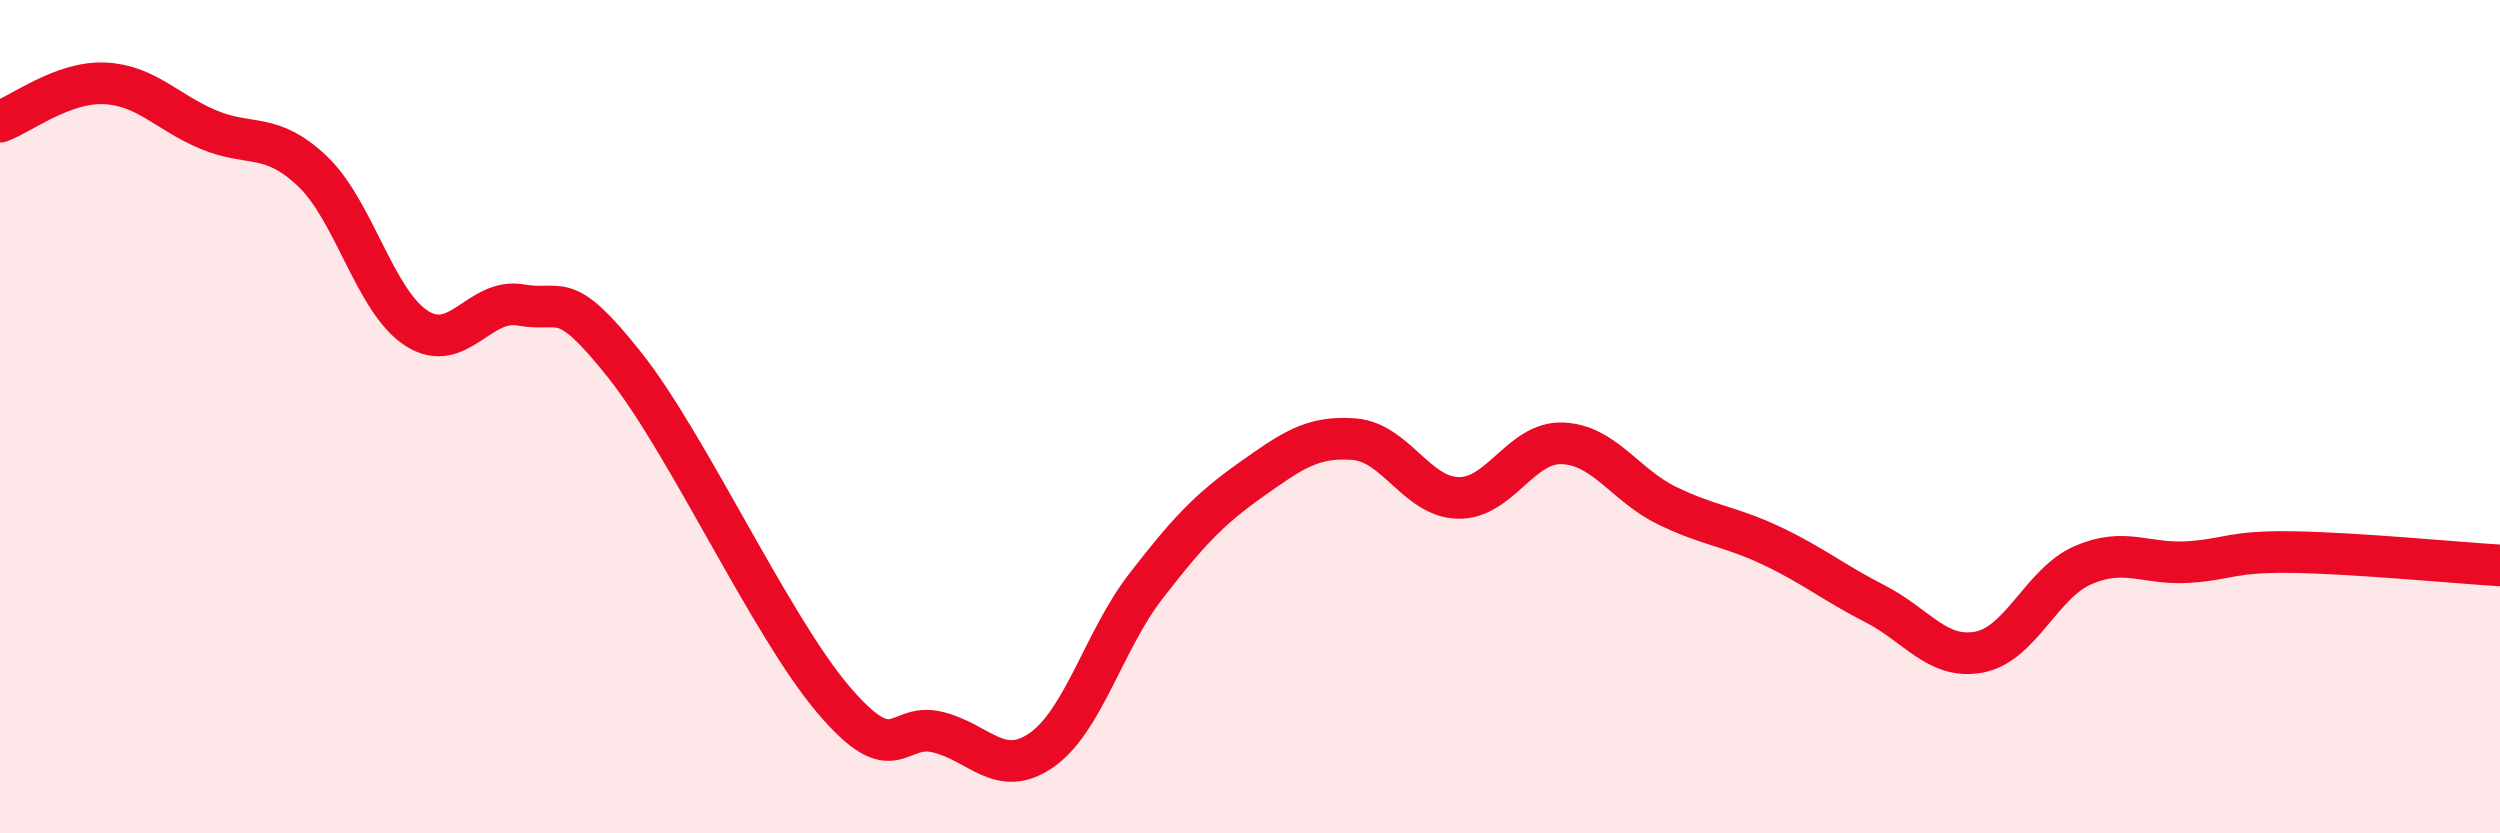 
    <svg width="60" height="20" viewBox="0 0 60 20" xmlns="http://www.w3.org/2000/svg">
      <path
        d="M 0,2.92 C 0.5,2.74 1.5,1.96 2.5,2 C 3.5,2.04 4,2.69 5,3.11 C 6,3.53 6.5,3.16 7.5,4.11 C 8.5,5.06 9,7.24 10,7.88 C 11,8.52 11.5,7.14 12.5,7.32 C 13.5,7.5 13.5,6.88 15,8.77 C 16.5,10.66 18.5,15.03 20,16.79 C 21.5,18.55 21.5,17.33 22.5,17.57 C 23.5,17.81 24,18.7 25,18 C 26,17.3 26.5,15.36 27.5,14.07 C 28.5,12.78 29,12.24 30,11.53 C 31,10.82 31.5,10.46 32.5,10.54 C 33.5,10.62 34,11.93 35,11.95 C 36,11.97 36.5,10.6 37.5,10.64 C 38.5,10.68 39,11.64 40,12.13 C 41,12.62 41.5,12.62 42.5,13.09 C 43.5,13.56 44,13.98 45,14.49 C 46,15 46.5,15.84 47.5,15.65 C 48.5,15.46 49,13.99 50,13.56 C 51,13.13 51.5,13.55 52.5,13.49 C 53.5,13.43 53.5,13.23 55,13.25 C 56.5,13.27 59,13.51 60,13.57L60 20L0 20Z"
        fill="#EB0A25"
        opacity="0.1"
        stroke-linecap="round"
        stroke-linejoin="round"
      />
      <path
        d="M 0,2.92 C 0.5,2.74 1.5,1.96 2.5,2 C 3.5,2.04 4,2.69 5,3.11 C 6,3.53 6.5,3.16 7.5,4.11 C 8.5,5.06 9,7.24 10,7.88 C 11,8.52 11.5,7.14 12.5,7.32 C 13.5,7.5 13.5,6.88 15,8.77 C 16.5,10.66 18.5,15.03 20,16.79 C 21.5,18.55 21.5,17.33 22.5,17.57 C 23.5,17.81 24,18.7 25,18 C 26,17.3 26.5,15.36 27.5,14.07 C 28.5,12.78 29,12.24 30,11.53 C 31,10.82 31.5,10.46 32.5,10.54 C 33.5,10.62 34,11.93 35,11.95 C 36,11.97 36.5,10.6 37.5,10.64 C 38.5,10.68 39,11.64 40,12.13 C 41,12.62 41.5,12.62 42.5,13.09 C 43.5,13.56 44,13.98 45,14.49 C 46,15 46.5,15.84 47.5,15.65 C 48.5,15.46 49,13.99 50,13.56 C 51,13.13 51.5,13.55 52.5,13.49 C 53.5,13.43 53.5,13.23 55,13.25 C 56.5,13.27 59,13.51 60,13.57"
        stroke="#EB0A25"
        stroke-width="1"
        fill="none"
        stroke-linecap="round"
        stroke-linejoin="round"
      />
    </svg>
  